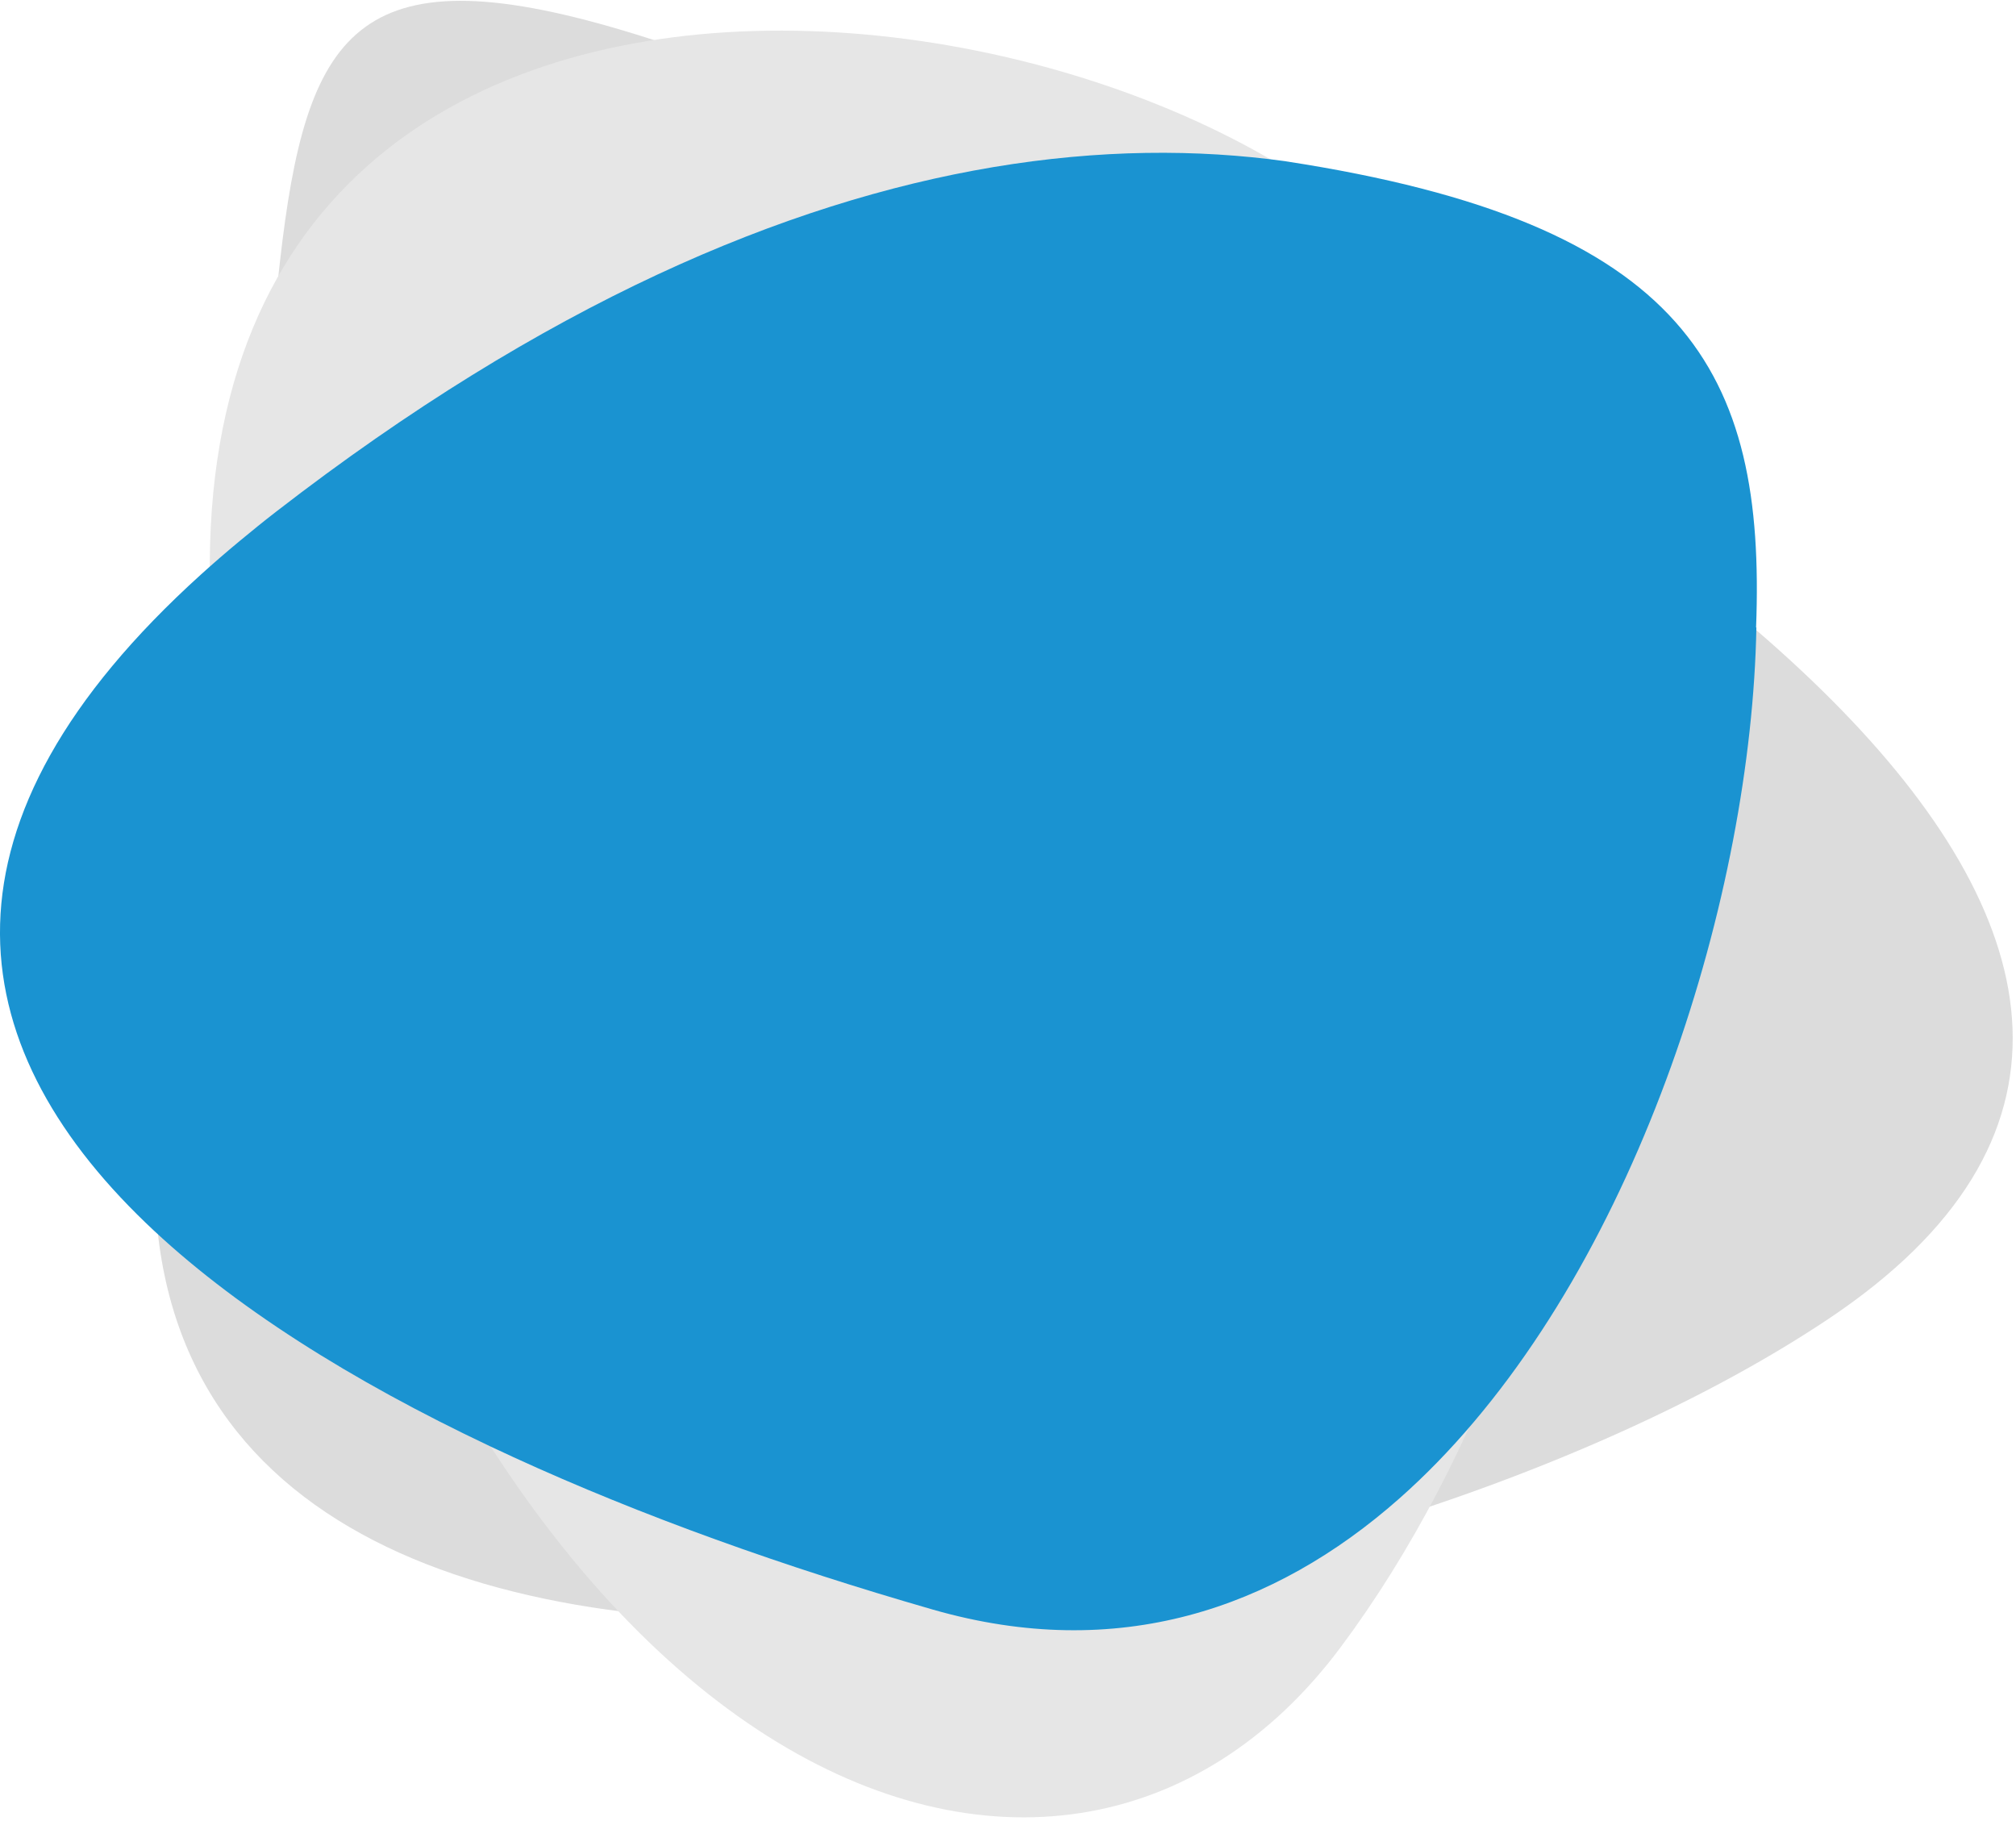 <svg xmlns="http://www.w3.org/2000/svg" width="351" height="317" viewBox="0 0 351 317">
    <g fill="none" fill-rule="evenodd">
        <g>
            <path fill="#DCDCDC" d="M3.761 175.26C39.721 24.846-11.913-35.88 124.548 21.108 261.01 78.098 383.64 167.786 291.437 229.446 199.234 291.11-32.2 325.675 3.76 175.26" style="mix-blend-mode:multiply" transform="translate(26.946 .142)"/>
            <path fill="#E6E6E6" d="M14.748 140.83c38.355 169.574 142.597 211.737 191.768 145.74 49.172-65.994 65.588-183.958 10.669-241.387C162.263-12.246-23.607-28.744 14.748 140.83" style="mix-blend-mode:multiply" transform="translate(26.946 .142)"/>
        </g>
        <path fill="#1A93D1" d="M223.848 28.082c-.005-.003-.01-.009-.016-.011-15.4-2.131-32.429-2.08-50.954 1.032C136.663 35.19 94.746 52.97 48.12 89.045c-2.23 1.725-4.341 3.438-6.4 5.149-2.338 1.936-4.562 3.864-6.688 5.786-47.84 43.24-42.314 81.515-9.644 112.925 15.06 14.472 35.872 27.485 59.879 38.854 22.026 10.43 46.725 19.478 72.137 26.994 1.675.497 3.353.992 5.036 1.472 32.149 9.224 59.352-.077 81.142-19.3 2.249-1.985 4.443-4.077 6.577-6.266 35.43-36.317 54.782-99.194 55.641-145.4l-.052-.044c1.686-44.39-11.904-70.399-81.9-81.133"/>
    </g>
</svg>
